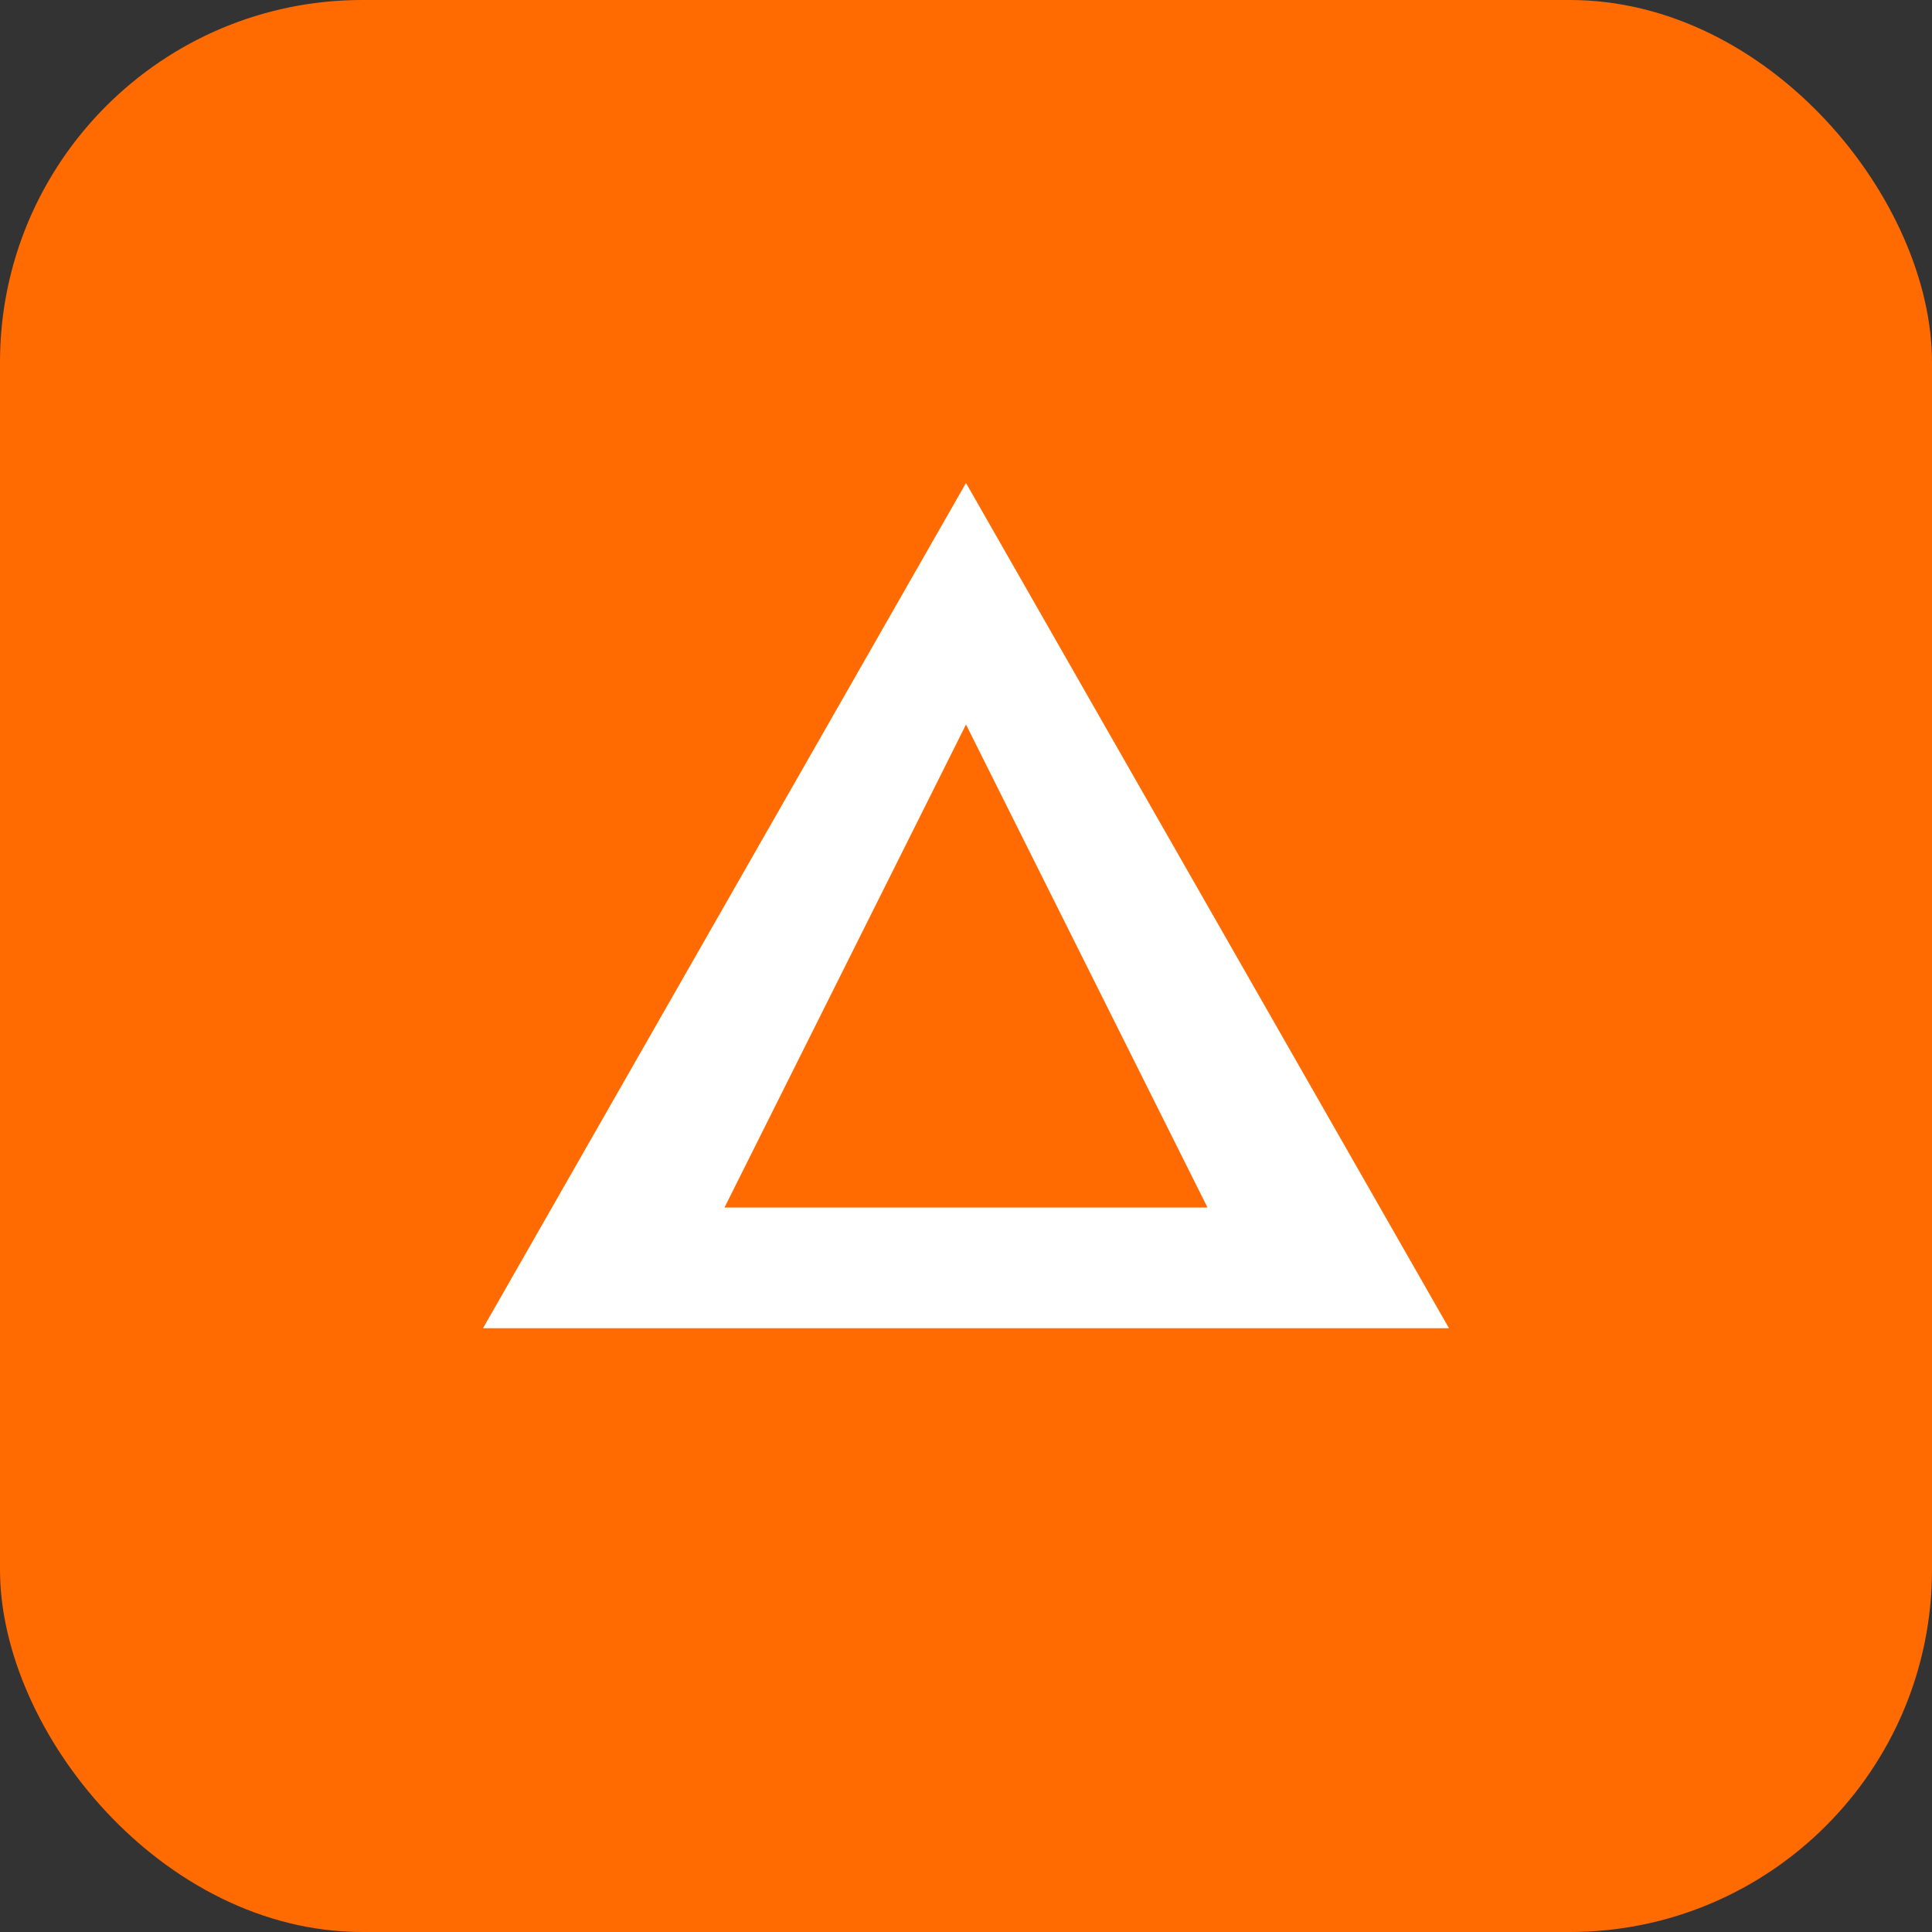 <?xml version="1.0" encoding="UTF-8"?>
<svg width="32" height="32" viewBox="0 0 32 32" fill="none" xmlns="http://www.w3.org/2000/svg">
  <rect x="0" y="0" width="32" height="32" fill="#333333" stroke="none"/>
  <rect width="32" height="32" rx="6" fill="#FF6B00"/>
  <path d="M16 8L24 22H8L16 8Z" fill="white"/>
  <path d="M16 12L20 20H12L16 12Z" fill="#FF6B00"/>
</svg> 